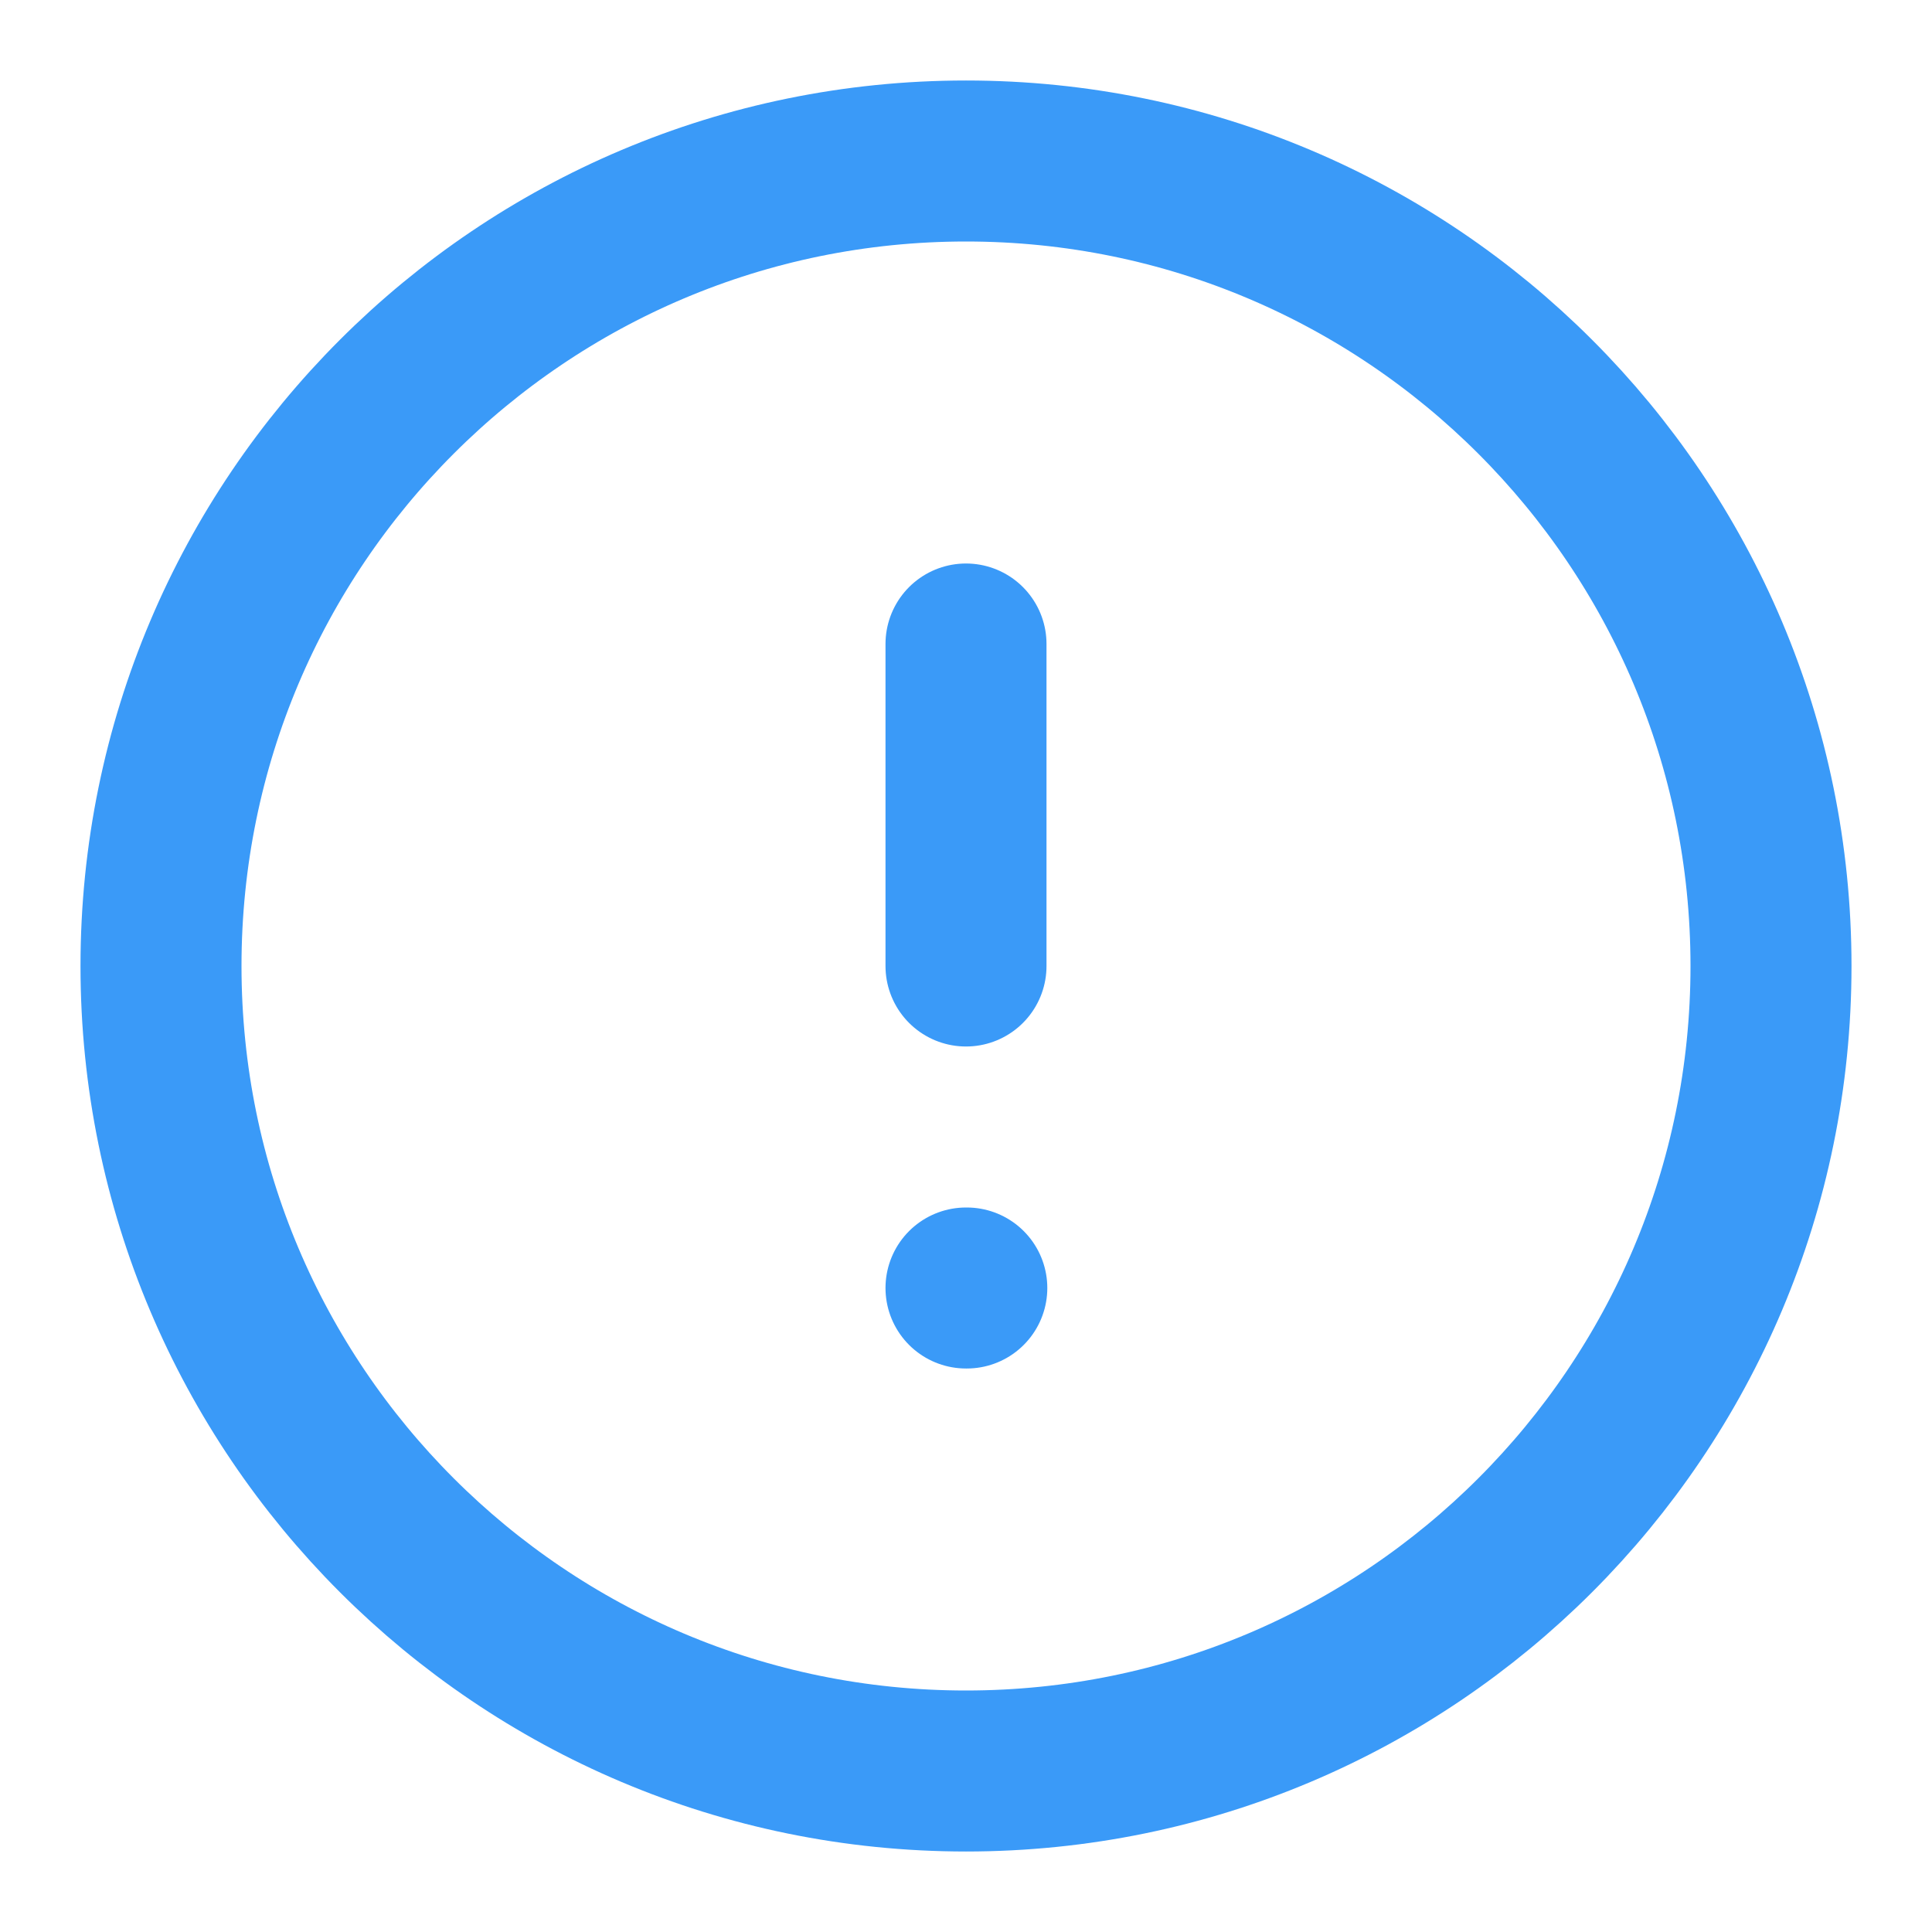 <svg width="24" height="24" viewBox="0 0 24 24" fill="none" xmlns="http://www.w3.org/2000/svg">
<path d="M12 22C17.523 22 22 17.523 22 12C22 6.477 17.523 2 12 2C6.477 2 2 6.477 2 12C2 17.523 6.477 22 12 22Z" stroke="#3A9AF8" stroke-width="2" stroke-linecap="round" stroke-linejoin="round"/>
<path d="M12 8V12" stroke="#3A9AF8" stroke-width="2" stroke-linecap="round" stroke-linejoin="round"/>
<path d="M12 16H12.01" stroke="#3A9AF8" stroke-width="2" stroke-linecap="round" stroke-linejoin="round"/>
</svg>
